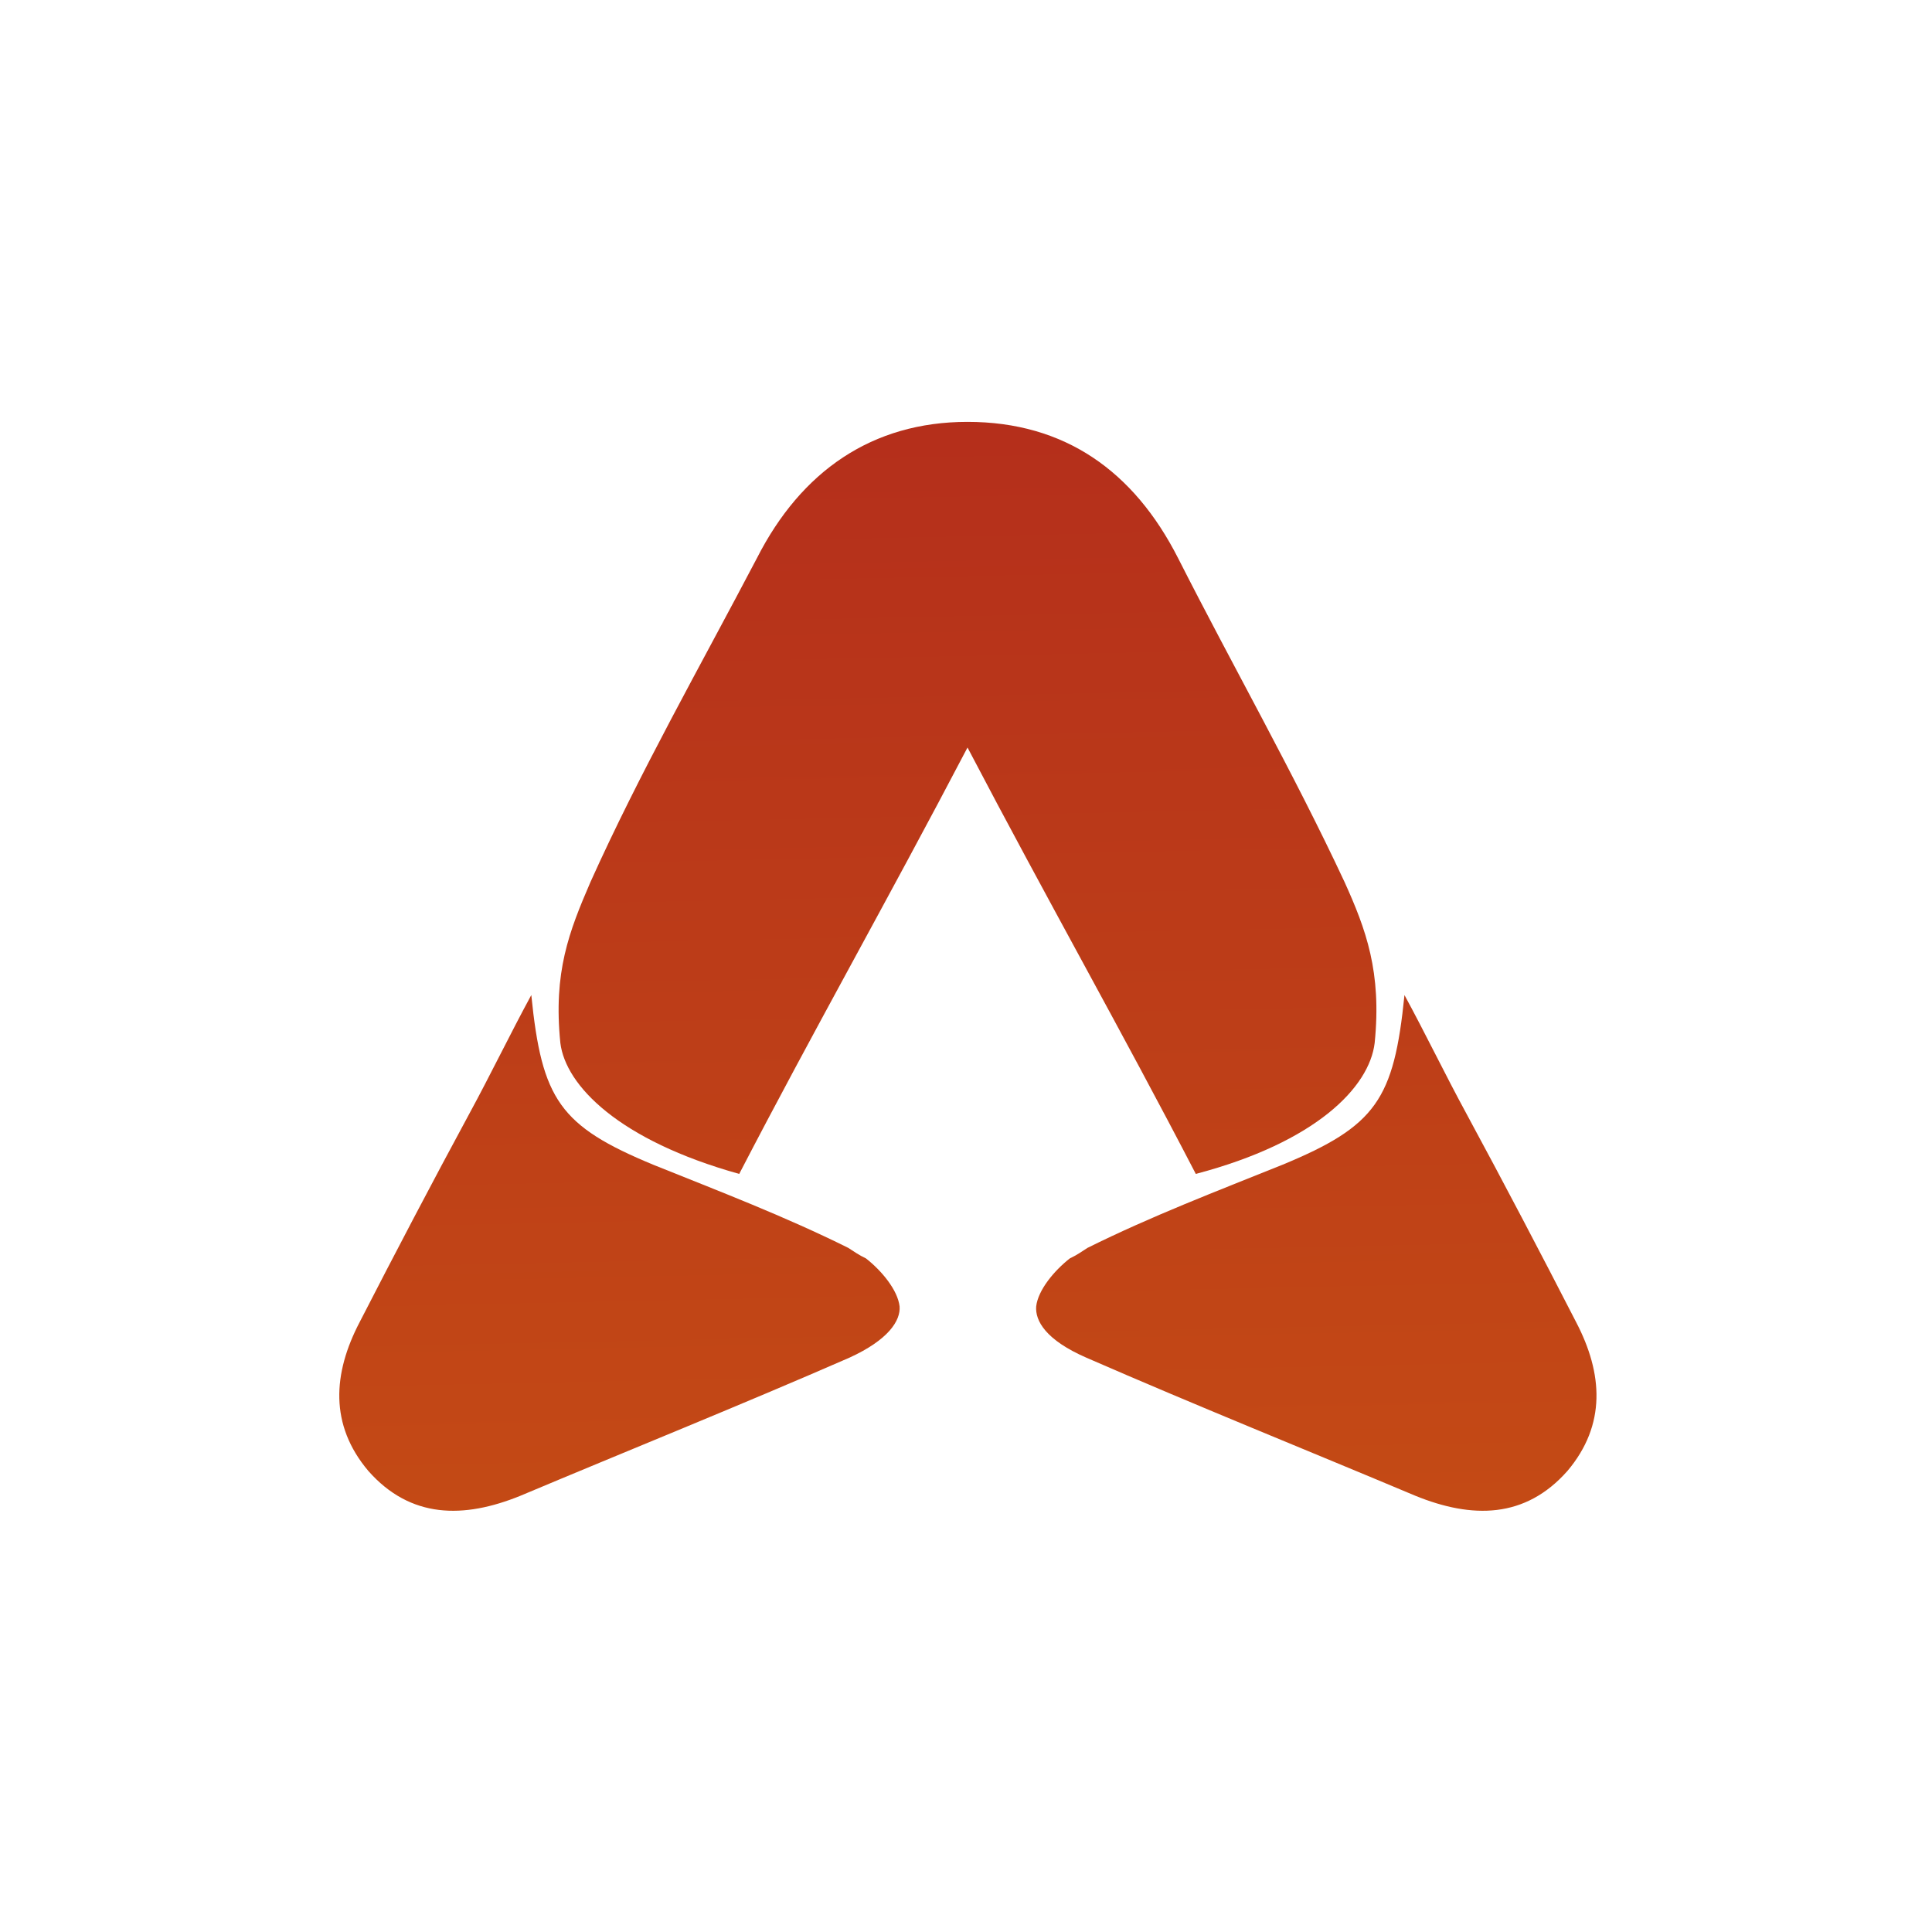 <?xml version="1.0" encoding="UTF-8"?>
<!-- Generator: Adobe Illustrator 27.0.0, SVG Export Plug-In . SVG Version: 6.00 Build 0)  -->
<svg xmlns="http://www.w3.org/2000/svg" xmlns:xlink="http://www.w3.org/1999/xlink" version="1.1" id="katman_1" x="0px" y="0px" viewBox="0 0 512 512" style="enable-background:new 0 0 512 512;" xml:space="preserve">
<style type="text/css">
	.st0{fill:url(#SVGID_1_);}
	.st1{fill:url(#SVGID_00000155131441725686150360000014149760992102860199_);}
	.st2{fill:url(#SVGID_00000106862853594344421210000011489781444674230203_);}
</style>
<g>
	
		<linearGradient id="SVGID_1_" gradientUnits="userSpaceOnUse" x1="166.914" y1="15.947" x2="156.403" y2="523.077" gradientTransform="matrix(1 0 0 -1 0 514)">
		<stop offset="0" style="stop-color:#C95313"></stop>
		<stop offset="1" style="stop-color:#AE231E"></stop>
	</linearGradient>
	<path class="st0" d="M225.1,359.8c-29.1,12.7-58.2,24.4-87.2,36.6c-15,6.1-29.1,6.1-40.3-6.6c-10.3-12.2-9.4-25.8-2.3-39.4   c9.4-18.3,19.2-37,29.1-55.3c5.6-10.3,10.8-21.1,16.4-31.4c2.8,27.7,7.5,34.7,32.4,45c17.4,7,34.7,13.6,51.6,22   c1.4,0.9,2.8,1.9,4.7,2.8c4.2,3.3,8.4,8.4,8.9,12.7C238.7,350,235.4,355.1,225.1,359.8z"></path>
	
		<linearGradient id="SVGID_00000168102459470535313470000013648464629720870528_" gradientUnits="userSpaceOnUse" x1="351.749" y1="19.778" x2="341.238" y2="526.908" gradientTransform="matrix(1 0 0 -1 0 514)">
		<stop offset="0" style="stop-color:#C95313"></stop>
		<stop offset="1" style="stop-color:#AE231E"></stop>
	</linearGradient>
	<path style="fill:url(#SVGID_00000168102459470535313470000013648464629720870528_);" d="M287.9,359.8   c29.1,12.7,58.2,24.4,87.2,36.6c15,6.1,29.1,6.1,40.3-6.6c10.3-12.2,9.4-25.8,2.3-39.4c-9.4-18.3-19.2-37-29.1-55.3   c-5.6-10.3-10.8-21.1-16.4-31.4c-2.8,27.7-7.5,34.7-32.4,45c-17.4,7-34.7,13.6-51.6,22c-1.4,0.9-2.8,1.9-4.7,2.8   c-4.2,3.3-8.4,8.4-8.9,12.7C274.3,350,277.1,355.1,287.9,359.8z"></path>
	
		<linearGradient id="SVGID_00000134936769124220791960000015150860338760774303_" gradientUnits="userSpaceOnUse" x1="261.212" y1="17.901" x2="250.701" y2="525.032" gradientTransform="matrix(1 0 0 -1 0 514)">
		<stop offset="0" style="stop-color:#C95313"></stop>
		<stop offset="1" style="stop-color:#AE231E"></stop>
	</linearGradient>
	<path style="fill:url(#SVGID_00000134936769124220791960000015150860338760774303_);" d="M364.3,276.4   c-1.4,11.7-15.5,26.3-47.4,34.7c-19.7-38-39.4-72.7-60.5-113c-21.1,40.3-40.8,75-60.5,113c-31.9-8.9-46-23.4-47.4-34.7   c-1.9-18.8,2.3-29.5,8-42.7c13.1-29.1,29.1-57.2,44.1-85.8c11.7-23,30.5-36.1,55.8-36.1c25.8,0,44.1,13.1,55.8,36.1   c14.5,28.6,30.5,56.7,44.1,85.8C362,246.3,366.2,257.6,364.3,276.4z"></path>
</g>
</svg>
